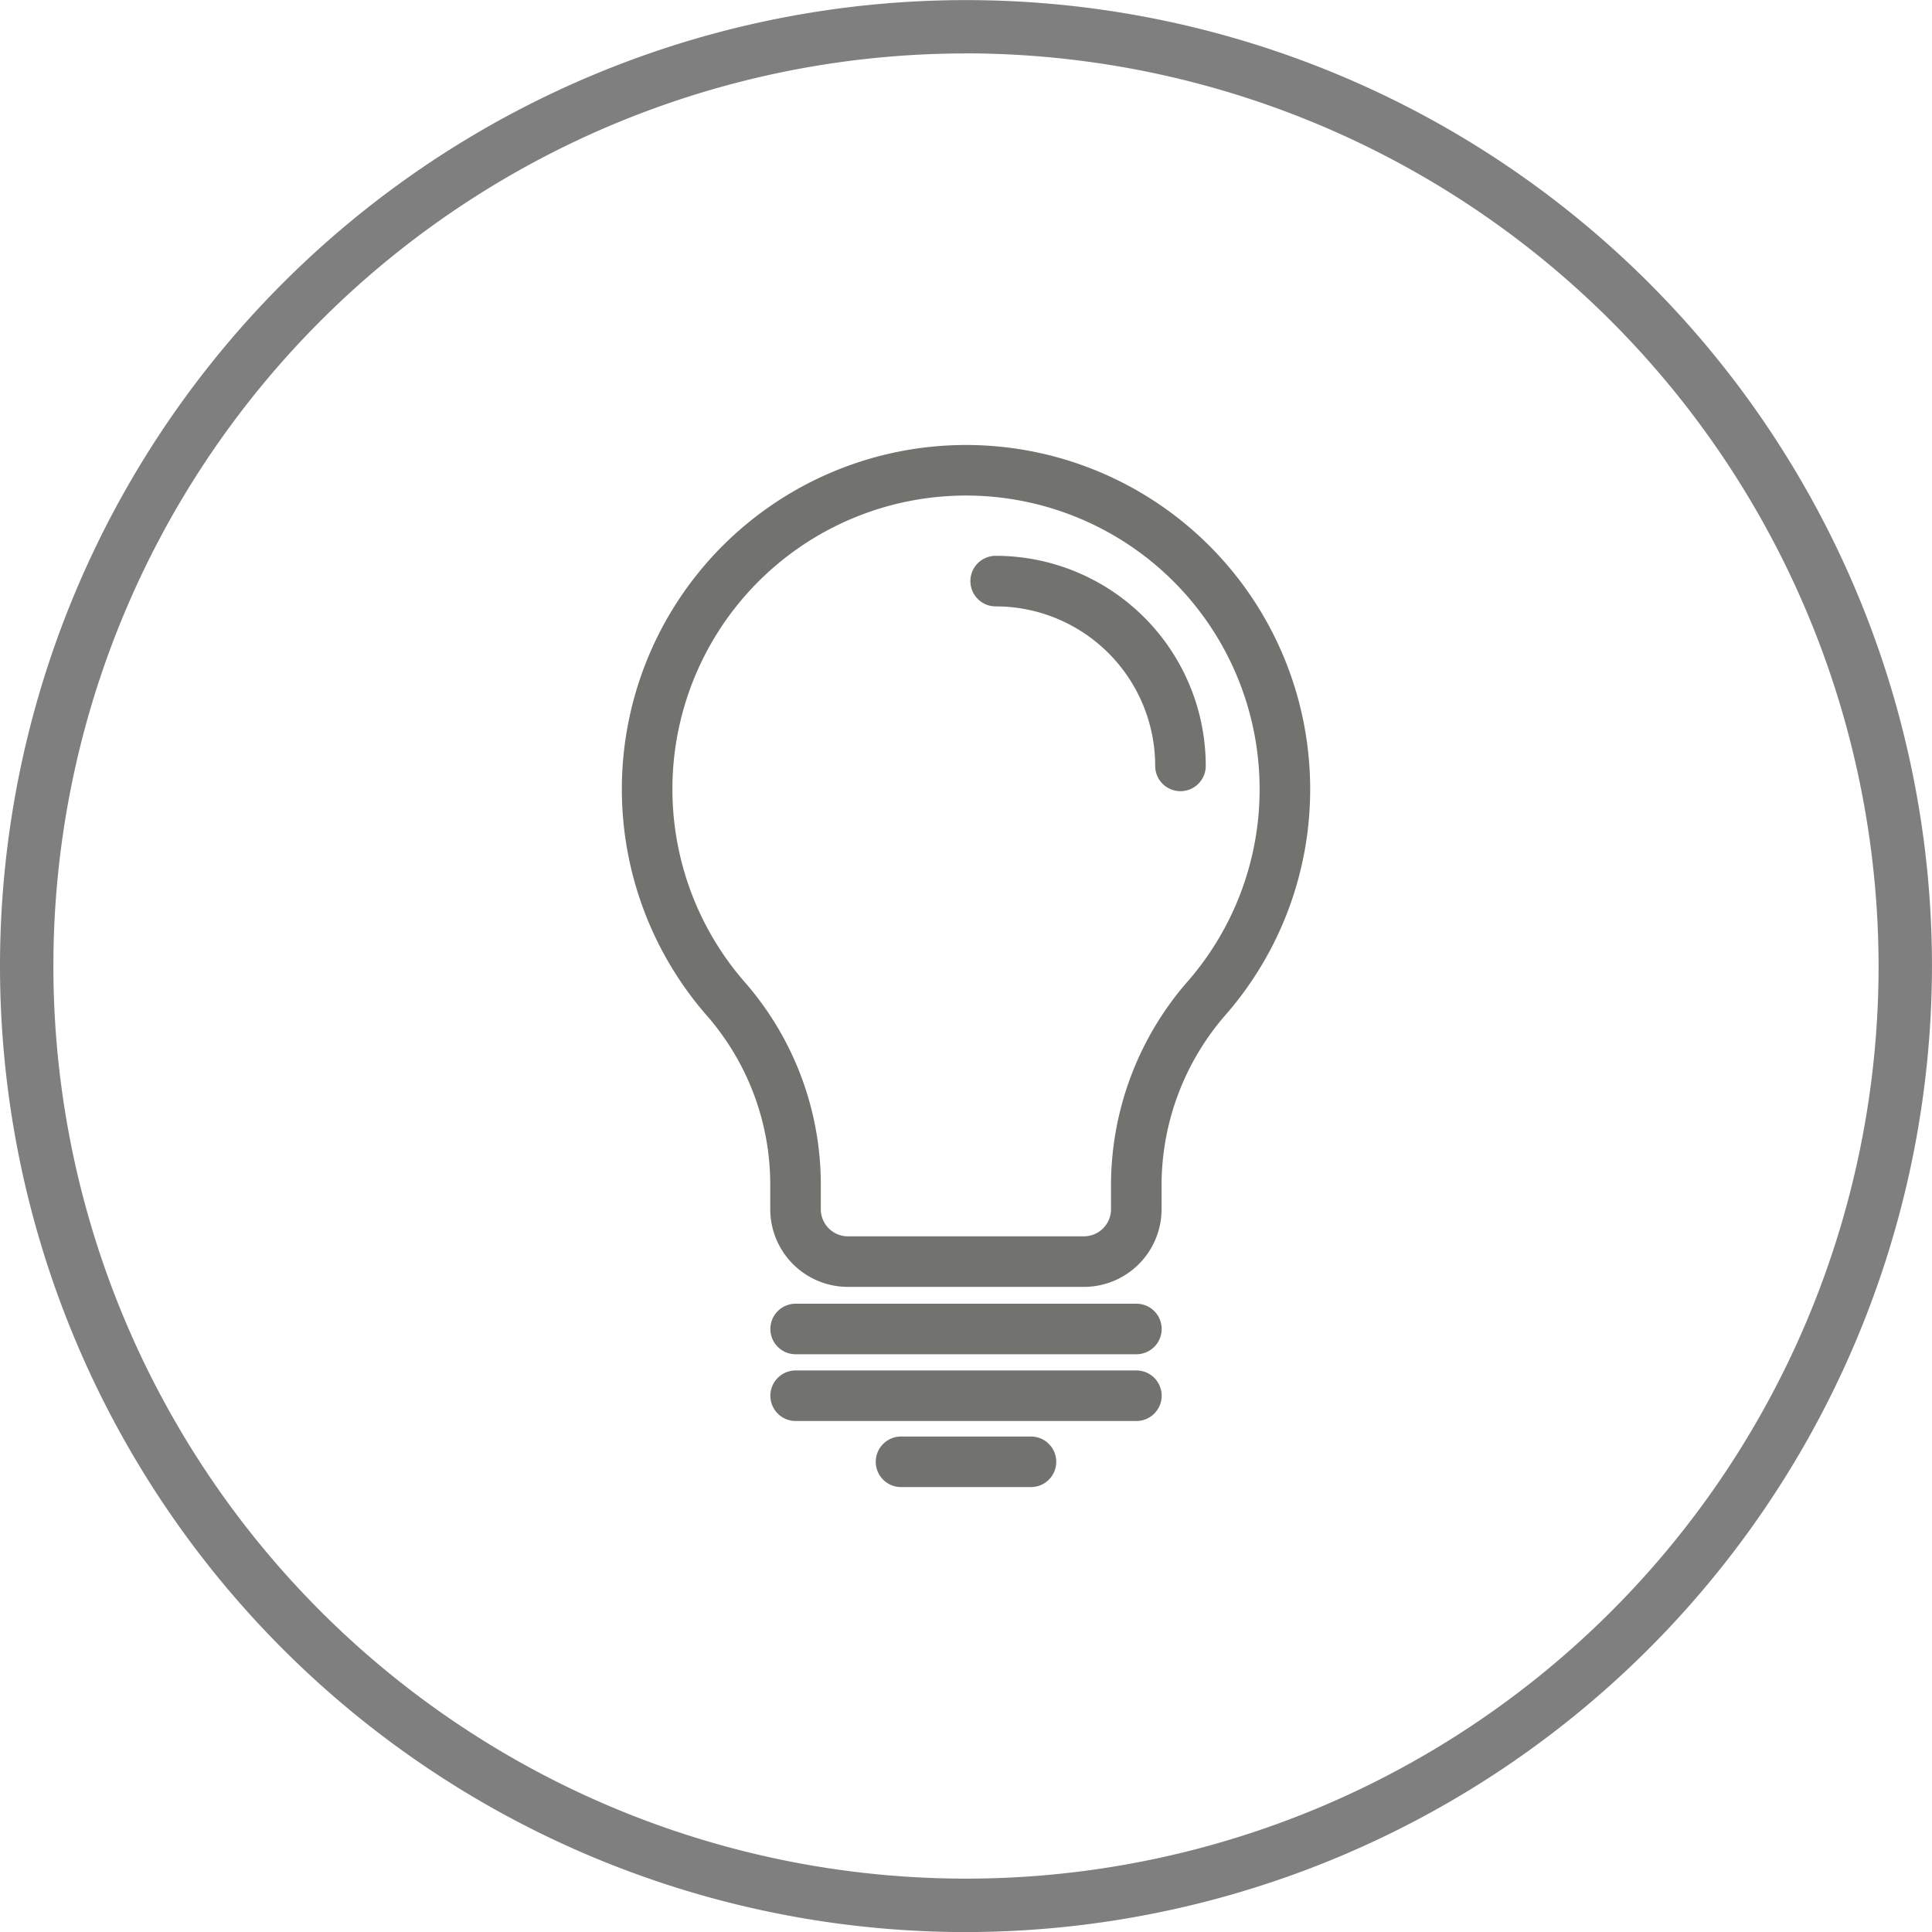 <?xml version="1.0" encoding="UTF-8"?>
<svg xmlns="http://www.w3.org/2000/svg" width="76.425" height="76.425" viewBox="0 0 76.425 76.425">
  <g id="orphan_drugs" data-name="orphan drugs" opacity="0.65">
    <g id="Rheumatology-icon-13" transform="translate(0 0)">
      <g id="Ellipse_10-13" data-name="Ellipse 10-13">
        <path id="Tracé_11333" data-name="Tracé 11333" d="M739.263,377.1a38.212,38.212,0,1,1,38.212-38.212A38.255,38.255,0,0,1,739.263,377.1Zm0-74.314a36.1,36.1,0,1,0,36.1,36.1A36.142,36.142,0,0,0,739.263,302.783Z" transform="translate(-701.051 -300.672)" fill="#3b3b3b"></path>
      </g>
      <g id="Groupe_2577" data-name="Groupe 2577" transform="translate(-70.331 -230.646)">
        <path id="Tracé_11745" data-name="Tracé 11745" d="M121.158,261.861a12.614,12.614,0,1,0-22.1,8.316,11.161,11.161,0,0,1,2.742,7.373v.928a2.074,2.074,0,0,0,2.074,2.074h9.331a2.074,2.074,0,0,0,2.075-2.074v-1.062a11.272,11.272,0,0,1,2.825-7.335A12.556,12.556,0,0,0,121.158,261.861Z" transform="translate(0 0)" fill="none" stroke="#262822" stroke-linecap="round" stroke-miterlimit="10" stroke-width="2"></path>
        <line id="Ligne_141" data-name="Ligne 141" x2="13.48" transform="translate(101.804 283.217)" fill="none" stroke="#262822" stroke-linecap="round" stroke-miterlimit="10" stroke-width="2"></line>
        <line id="Ligne_142" data-name="Ligne 142" x2="13.48" transform="translate(101.804 285.857)" fill="none" stroke="#262822" stroke-linecap="round" stroke-miterlimit="10" stroke-width="2"></line>
        <line id="Ligne_143" data-name="Ligne 143" x2="5.141" transform="translate(105.973 288.471)" fill="none" stroke="#262822" stroke-linecap="round" stroke-miterlimit="10" stroke-width="2"></line>
        <path id="Tracé_11746" data-name="Tracé 11746" d="M126.215,258.882a7.31,7.31,0,0,1,7.31,7.31" transform="translate(-16.498 -5.249)" fill="none" stroke="#262822" stroke-linecap="round" stroke-miterlimit="10" stroke-width="2"></path>
      </g>
    </g>
  </g>
</svg>
